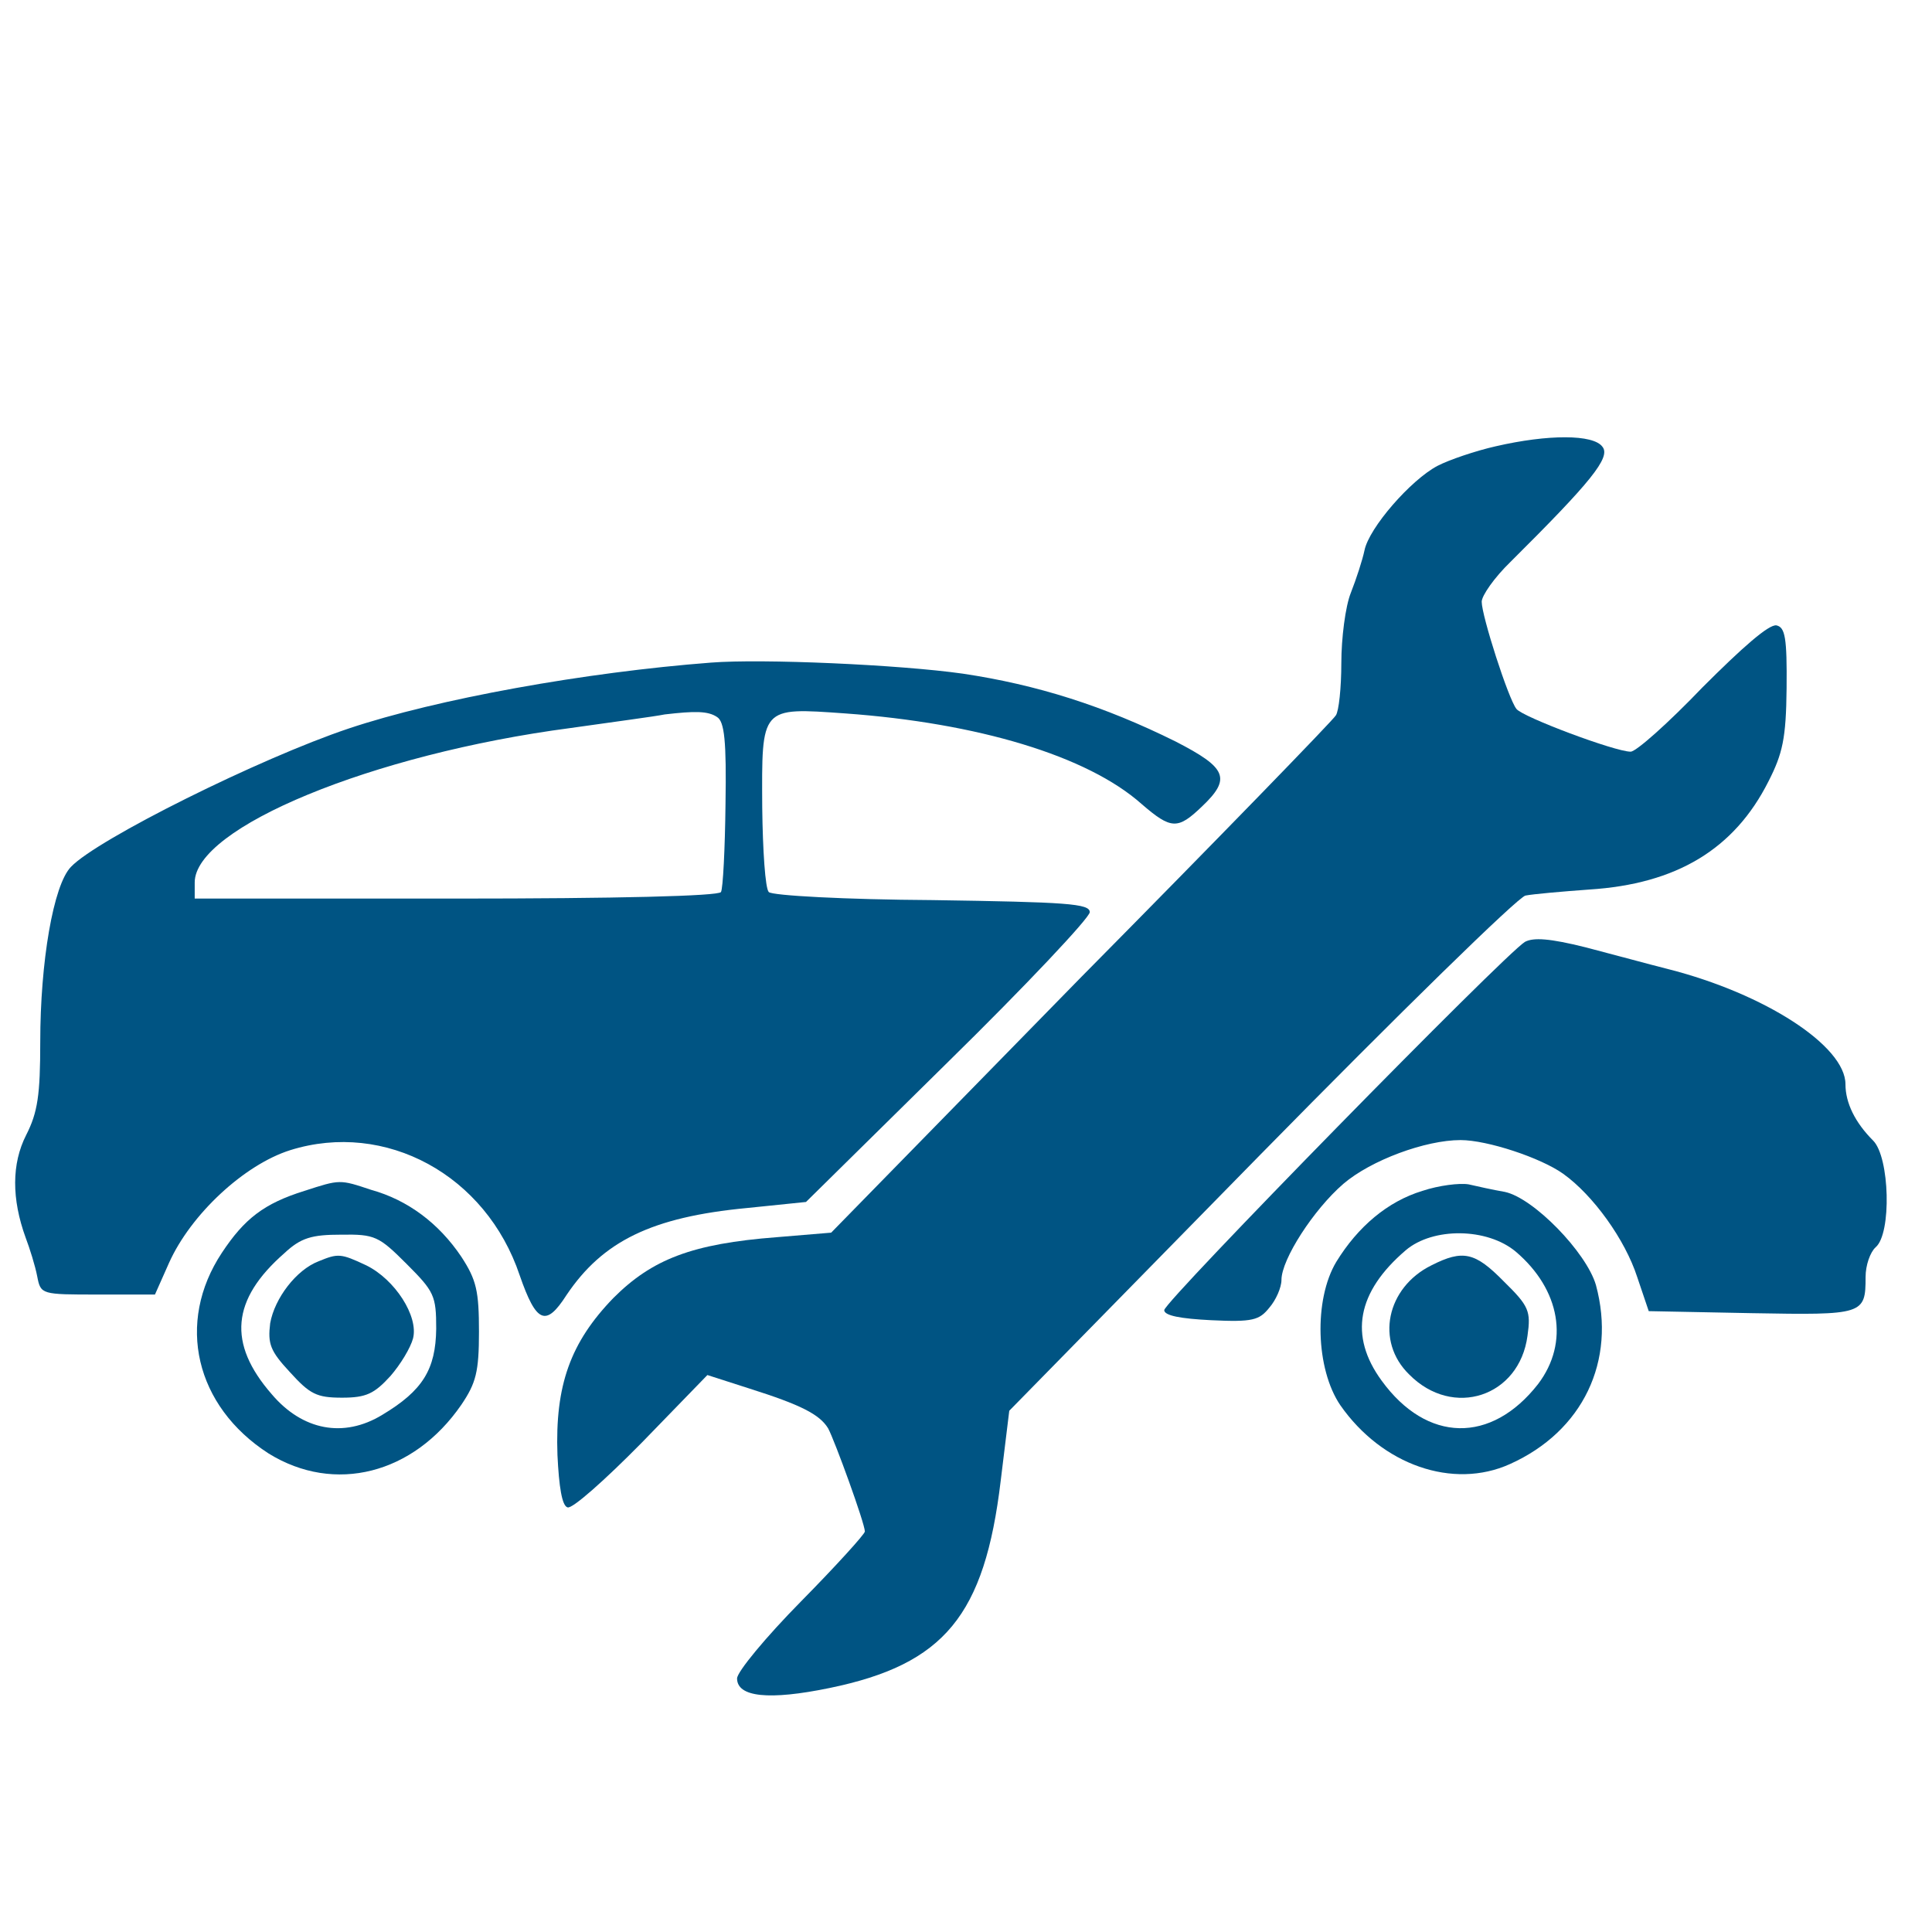 <svg xmlns="http://www.w3.org/2000/svg" viewBox="0 0 384 384"><g fill="#005483"><path d="M297.3 88.7c-4 .9-9.3 2.7-11.6 3.9-5.3 2.8-13.6 12.3-14.5 16.8-.4 1.9-1.6 5.6-2.7 8.4-1.1 2.7-1.9 9.1-1.9 14s-.5 9.6-1.1 10.4c-.5.9-23.3 24.4-50.7 52.1L165.2 245l-10.8.9c-16.9 1.3-24.8 4.4-32.5 12.1-8.5 8.8-11.6 17.3-11.1 31.2.3 6.3.9 10.1 2 10.4.9.4 7.5-5.5 14.7-12.8l13.1-13.5 8.4 2.7c10.1 3.2 13.9 5.1 15.6 7.9 1.3 2.4 7.3 18.9 7.3 20.5 0 .5-5.7 6.8-12.7 13.9s-12.7 14-12.7 15.3c0 3.7 6.3 4.4 18.4 1.9 22.8-4.7 30.8-14.4 34-41.2l1.7-13.9 49.9-50.9c27.5-28 51.2-51.2 52.7-51.5 1.5-.3 7.2-.8 12.7-1.2 17.3-1.1 28.8-8 35.6-21.5 2.8-5.5 3.5-8.5 3.6-18.5.1-10.1-.3-12.1-2-12.5-1.5-.3-6.9 4.5-14.7 12.3-6.8 7.1-13.2 12.8-14.3 12.8-3.1 0-21.5-6.9-22.7-8.5-1.6-2-6.9-18.5-6.9-21.3 0-1.2 2.5-4.8 5.7-7.9 16-15.9 20-20.8 18.3-22.9-1.8-2.5-10.8-2.5-21.2-.1z"/><path d="M141.3 131.7c-24.9 1.9-54.4 7.2-72 13.1s-50 22-55.2 27.5c-3.5 3.6-6.1 18.9-6.1 34.8 0 10.5-.5 14-2.8 18.5-2.9 5.7-2.9 12.7-.1 20.4.8 2.1 1.9 5.6 2.3 7.7.7 3.6.8 3.6 12.1 3.6h11.3l2.8-6.3c4.3-9.6 14.9-19.5 24.1-22.4 18.9-5.9 38.9 4.9 45.6 24.9 3.3 9.5 5.2 10.3 9.3 3.9 7.2-10.7 16.9-15.5 35.9-17.3l11.7-1.2 28.1-27.7c15.6-15.3 28.3-28.8 28.3-29.9 0-1.7-4.5-2-31.3-2.4-17.2-.1-31.9-.9-32.5-1.6-.7-.7-1.2-8.3-1.3-16.8-.1-20.1-.4-19.9 16.5-18.7 26.3 1.9 48.1 8.4 58.9 18 5.9 5.1 7.2 5.1 12 .5 5.9-5.6 4.9-7.7-5.2-12.9-14.3-7.1-27.6-11.3-42.3-13.5-12.7-1.8-39.9-3-50.1-2.2zm1.2 10.8c1.5.9 1.9 4.8 1.7 17.3-.1 8.9-.5 16.8-.9 17.5-.5.8-20.7 1.3-52.8 1.3H38.7v-3.2c0-10.9 35.2-25.5 74.7-30.7 8.4-1.2 16.8-2.3 18.7-2.7 6-.7 8.6-.7 10.4.5zm160.6 44.7c-4 2.4-71.7 71.5-71.7 73.2 0 1.1 3.3 1.7 9.3 2 8.3.4 9.6 0 11.6-2.5 1.3-1.5 2.4-4 2.4-5.5 0-4.1 6.4-14 12.3-19.1 5.5-4.7 16.3-8.7 23.3-8.7 5.3 0 15.9 3.5 20.4 6.7 6 4.3 12.3 13.1 14.7 20.5l2.3 6.8 20.4.4c22.3.4 22.7.3 22.7-7.2 0-2.3.9-4.9 2-5.9 3.2-2.7 2.8-17.9-.5-21.2-3.6-3.6-5.5-7.5-5.5-11.2 0-7.6-16-18-35.3-22.9-3.6-.9-10.9-2.9-16.3-4.3-7.2-1.8-10.4-2-12.1-1.1z"/><path d="M60.5 236.7c-8 2.5-11.9 5.5-16.4 12.3-9.2 13.9-5.3 30.5 9.3 39.9 13.1 8.1 28.8 4.1 38.3-9.7 2.9-4.3 3.5-6.5 3.5-14.5 0-8.1-.5-10.3-3.5-14.9-4.5-6.7-10.7-11.3-17.9-13.3-6.3-2.1-6.2-2.1-13.3.2zm20.3 14.5c5.5 5.5 5.9 6.3 5.9 12.9-.1 8.1-2.7 12.3-10.7 17.1-7.7 4.7-15.9 3.1-22-4.1-8.8-10.1-8-18.8 2.5-28 3.3-3.1 5.5-3.7 11.3-3.7 6.7-.1 7.5.3 13 5.8z"/><path d="M63.3 250.7c-4.4 1.7-8.7 7.3-9.6 12.3-.5 4.1 0 5.5 3.9 9.7 4 4.4 5.3 5.1 10.4 5.1 4.8 0 6.4-.8 9.6-4.3 2-2.3 4-5.6 4.5-7.5 1.1-4.4-3.6-11.7-9.3-14.5-5.1-2.4-5.6-2.4-9.5-.8zm219.4-14c-6.9 2.1-12.8 7.1-17.1 14.1-4.5 7.5-4.1 21.3.8 28.5 8.3 11.9 22.4 16.8 33.7 11.7 14.5-6.5 21.2-20.5 17.1-35.6-1.9-6.5-12.4-17.3-18.1-18.5-2.3-.4-5.5-1.1-7.2-1.5-1.8-.3-5.9.2-9.2 1.3zm18.6 12.1c8.8 7.5 10.7 18 4.4 26.3-9.3 11.9-22.1 11.7-31.1-.7-6.5-8.9-4.9-17.6 4.8-25.9 5.4-4.6 16.2-4.5 21.9.3z"/><path d="M284.5 251.5c-8.9 4.4-11.2 15.1-4.4 21.7 8.7 8.8 21.9 4.4 23.5-7.7.7-4.9.3-5.9-4.7-10.8-5.7-5.8-8.1-6.4-14.4-3.2z"/></g></svg>